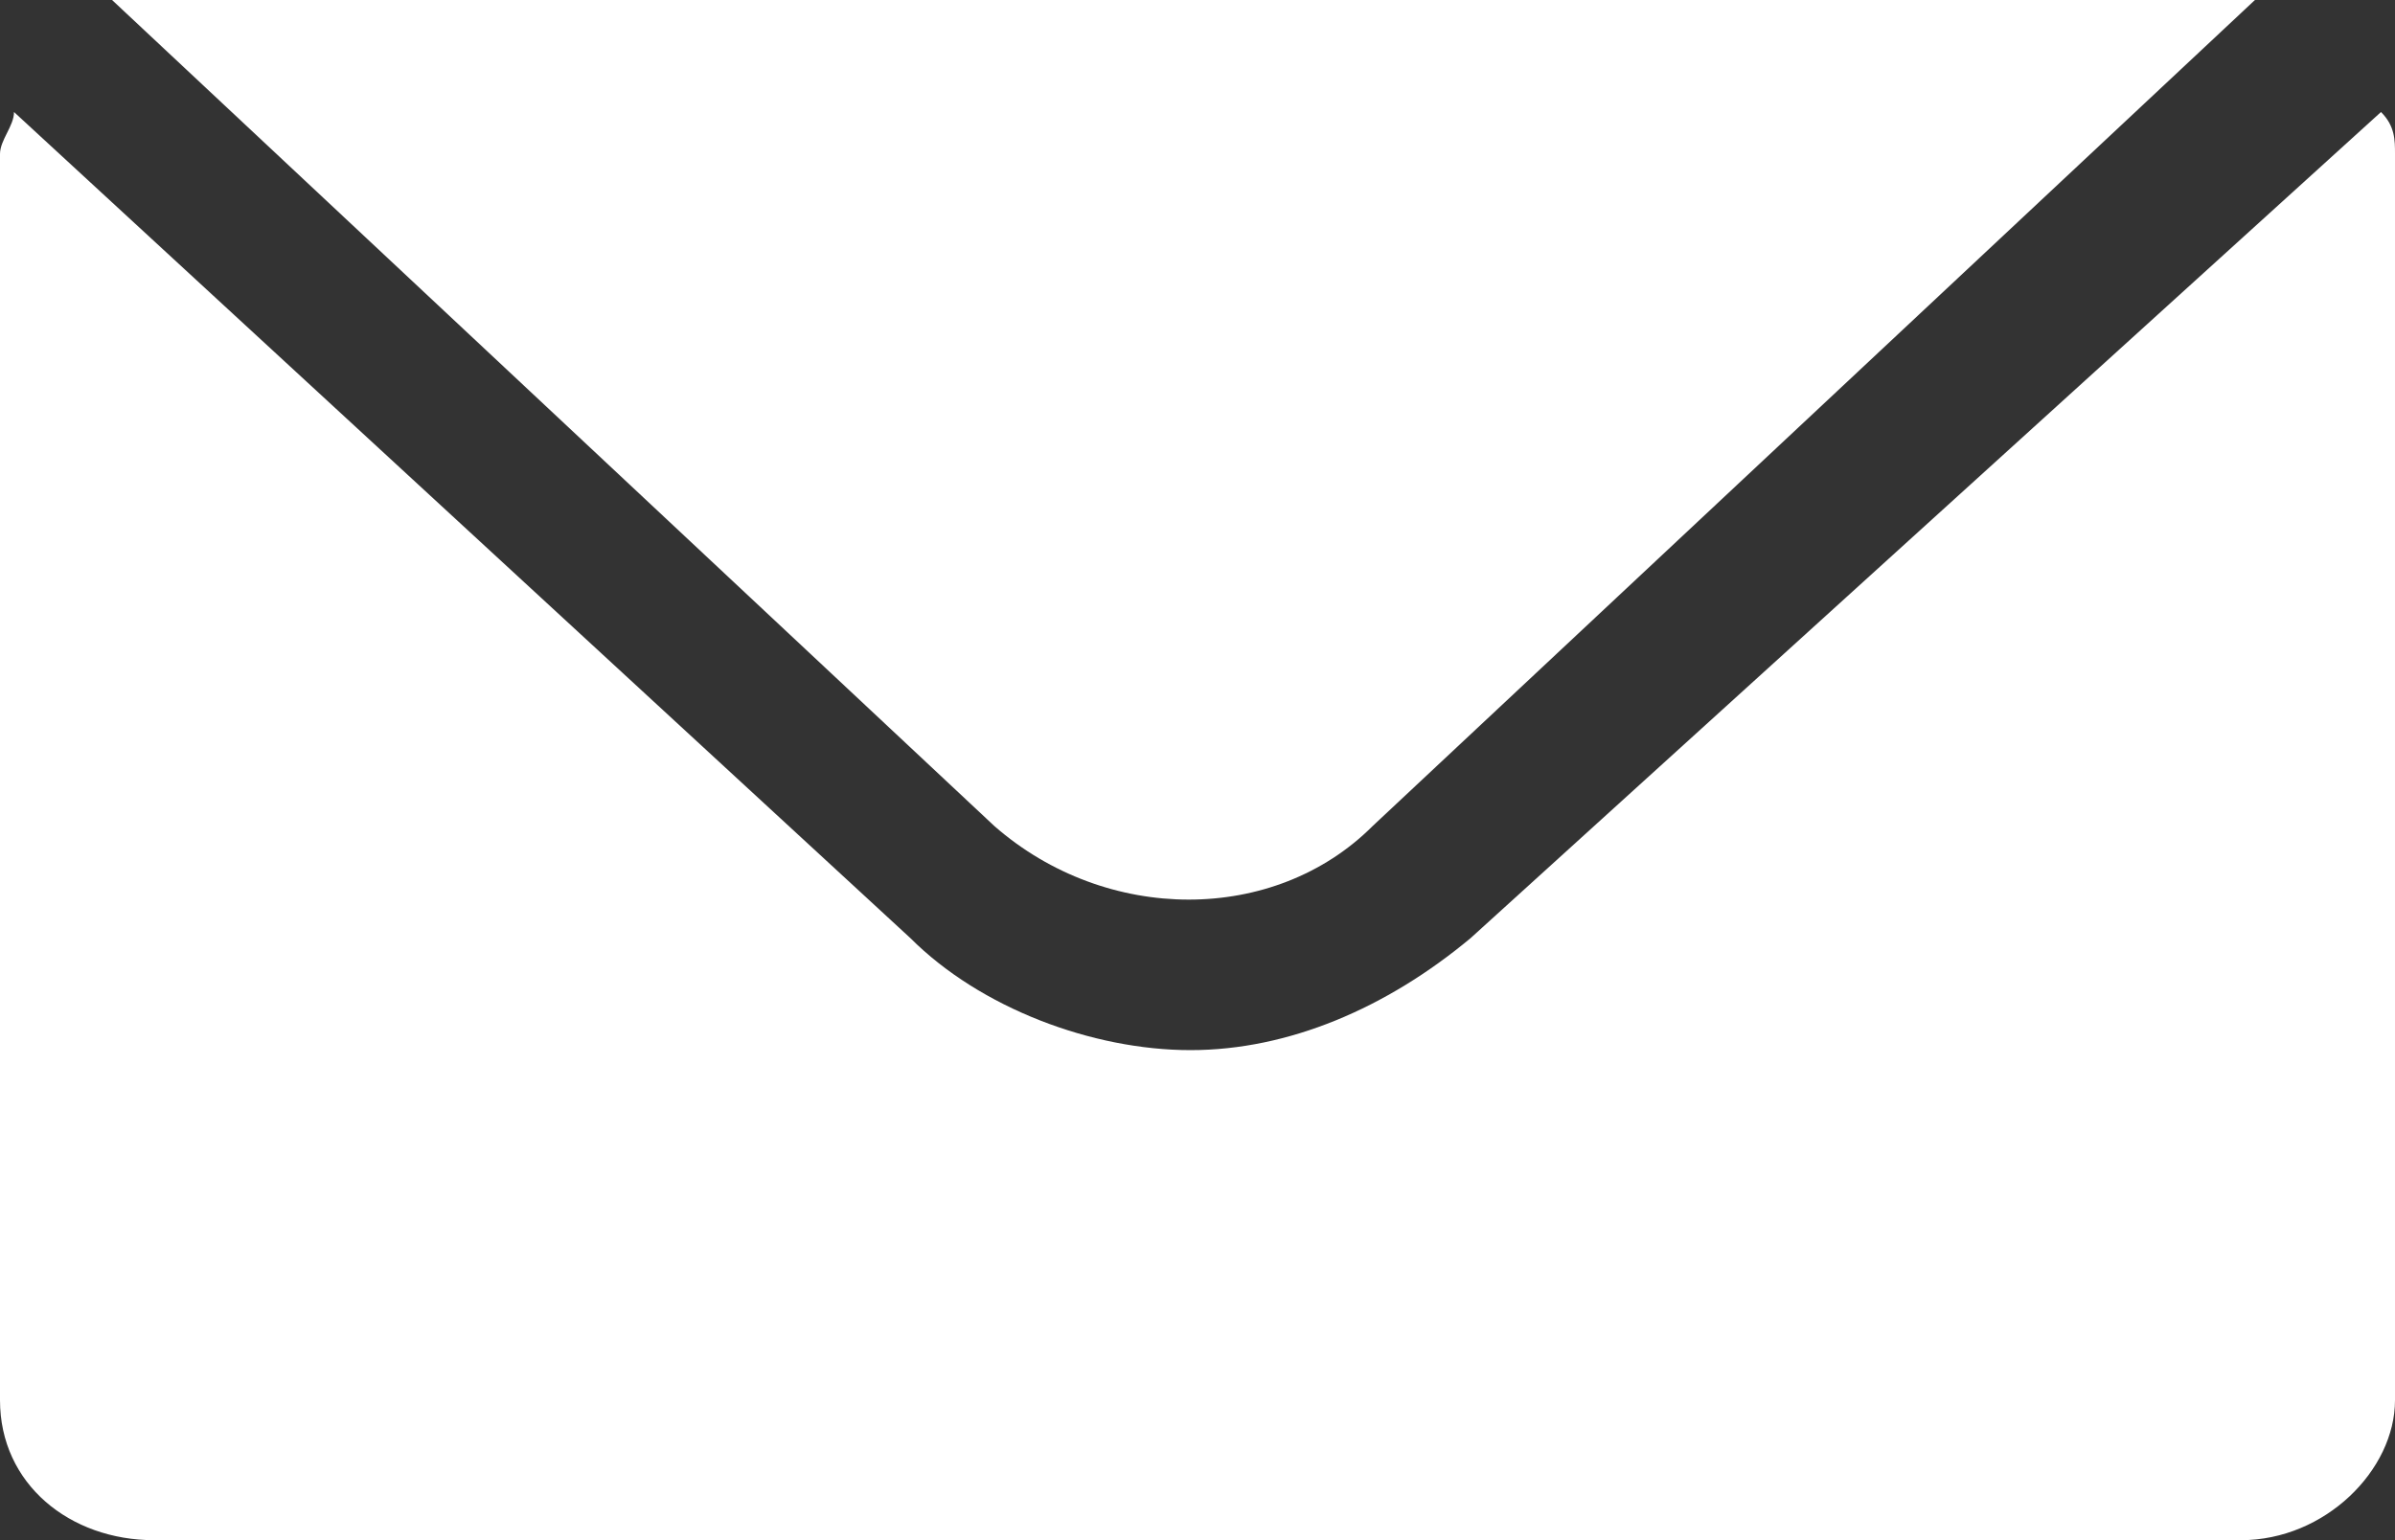 <?xml version="1.0" encoding="utf-8"?><!--Generator: Adobe Illustrator 24.3.0, SVG Export Plug-In . SVG Version: 6.00 Build 0)--><svg version="1.1" id="Ebene_1" xmlns="http://www.w3.org/2000/svg" x="0" y="0" width="17.1" height="11" style="enable-background:new 0 0 17.1 11" xml:space="preserve"><rect width="100%" height="100%" fill="#333333" stroke="none"/><style>.st0{display:none}.st1{display:inline;fill:#00edff}.st2{fill:#bfcbd6}.st2,.st3{display:inline}.st4{fill:#fff}.st5,.st6{fill-rule:evenodd;clip-rule:evenodd;fill:#bfcbd6}.st6{fill:#fff}.st7{display:inline;fill:#fff}.st8{fill:#bfcbd6}</style><g id="Pfeil_U_U" class="st0"><path class="st1" d="M8.5 19.8l-16-18.2h32z"/></g><g id="Pfeil_U_1" class="st0"><path class="st2" d="M8.5 19.8l-16-18.2h32z"/></g><g id="Pfeil_U" class="st0"><g class="st3"><path class="st4" d="M8.5 19.8l-16-18.2h32z"/></g></g><g id="Pfeil_O_1" class="st0"><path class="st2" d="M8.5 1.6l-16 18.2h32z"/></g><g id="Pfeil_O" class="st0"><g class="st3"><path class="st4" d="M8.5 1.6l-16 18.2h32z"/></g></g><g id="Pfeil_L_1" class="st0"><path class="st2" d="M17.6 10.7L-.6-5.3v32z"/></g><g id="Pfeil_L" class="st0"><g class="st3"><path class="st4" d="M17.6 10.7L-.6-5.3v32z"/></g></g><g id="Pfeil_R_1" class="st0"><path class="st2" d="M-.6 10.7l18.2-16v32z"/></g><g id="Pfeil_R" class="st0"><g class="st3"><path class="st4" d="M-.6 10.7l18.2-16v32z"/></g></g><g id="Lupe_1" class="st0"><g class="st3"><path class="st5" d="M16.7 8.5l-4-4c1.3-2.5.9-5.8-1.2-7.9-1.3-1.3-3.1-2-4.8-2s-3.5.7-4.8 2C-.7-.8-.7 3.5 1.9 6.2c1.3 1.3 3.1 2 4.8 2 1.1 0 2.1-.3 3.1-.8l4 4c.4.4.9.4 1.3 0l1.6-1.6c.4-.3.4-.9 0-1.3zM3.9 4.3C2.3 2.7 2.3.2 3.9-1.4c.8-.8 1.8-1.2 2.8-1.2s2.1.4 2.8 1.2c1.6 1.6 1.6 4.1 0 5.7-.8.8-1.8 1.2-2.8 1.2s-2-.4-2.8-1.2z"/></g></g><g id="Lupe" class="st0"><g class="st3"><path class="st6" d="M16.7 8.5l-4-4c1.3-2.5.9-5.8-1.2-7.9-1.3-1.3-3.1-2-4.8-2s-3.5.7-4.8 2C-.7-.8-.7 3.5 1.9 6.2c1.3 1.3 3.1 2 4.8 2 1.1 0 2.1-.3 3.1-.8l4 4c.4.4.9.4 1.3 0l1.6-1.6c.4-.3.4-.9 0-1.3zM3.9 4.3C2.3 2.7 2.3.2 3.9-1.4c.8-.8 1.8-1.2 2.8-1.2s2.1.4 2.8 1.2c1.6 1.6 1.6 4.1 0 5.7-.8.8-1.8 1.2-2.8 1.2s-2-.4-2.8-1.2z"/></g></g><g id="Oben_1" class="st0"><path class="st2" d="M8.5 1.8c.4 0 .8.2 1.1.4l7.3 6.7c.3.3.5.8.5 1.2s-.2.8-.4 1.1c-.3.3-.8.5-1.2.5-.4 0-.8-.2-1.1-.4L9.1 6.2l-.6-.5-.6.6-5.6 5.1c-.3.3-.7.4-1.1.4-.5 0-.9-.2-1.2-.5-.6-.7-.6-1.7.1-2.4l7.3-6.7c.3-.3.7-.4 1.1-.4"/></g><g id="Oben" class="st0"><path class="st7" d="M8.5 1.8c.4 0 .8.2 1.1.4l7.3 6.7c.3.3.5.8.5 1.2s-.2.8-.4 1.1c-.3.3-.8.5-1.2.5-.4 0-.8-.2-1.1-.4L9.1 6.2l-.6-.5-.6.6-5.6 5.1c-.3.3-.7.4-1.1.4-.5 0-.9-.2-1.2-.5-.6-.7-.6-1.7.1-2.4l7.3-6.7c.3-.3.7-.4 1.1-.4"/></g><g id="Social_1" class="st0"><g class="st3"><path class="st8" d="M14.1 7.1c-.8 0-1.4.3-2 .8L5.6 4.3c0-.2.1-.4.1-.6s0-.4-.1-.6l6.5-3.6c.5.5 1.2.8 2 .8C15.7.3 17-1 17-2.5s-1.3-2.8-2.9-2.8-2.9 1.3-2.9 2.8c0 .2 0 .4.1.6L4.8 1.7c-.5-.5-1.2-.8-2-.8C1.3.9 0 2.1 0 3.7s1.3 2.8 2.9 2.8c.8 0 1.4-.3 2-.8l6.5 3.6c0 .2-.1.4-.1.6 0 1.6 1.3 2.8 2.9 2.8s2.9-1.3 2.9-2.8c0-1.5-1.4-2.8-3-2.8z"/></g></g><g id="Social" class="st0"><g class="st3"><path class="st4" d="M14.1 7.1c-.8 0-1.4.3-2 .8L5.6 4.3c0-.2.1-.4.1-.6s0-.4-.1-.6l6.5-3.6c.5.5 1.2.8 2 .8C15.7.3 17-1 17-2.5s-1.3-2.8-2.9-2.8-2.9 1.3-2.9 2.8c0 .2 0 .4.1.6L4.8 1.7c-.5-.5-1.2-.8-2-.8C1.3.9 0 2.1 0 3.7s1.3 2.8 2.9 2.8c.8 0 1.4-.3 2-.8l6.5 3.6c0 .2-.1.4-.1.6 0 1.6 1.3 2.8 2.9 2.8s2.9-1.3 2.9-2.8c0-1.5-1.4-2.8-3-2.8z"/></g></g><g id="Mail_1" class="st0"><g class="st3"><path class="st8" d="M9.8 5.9L16 0H1.1l6.2 5.9c.6.7 1.8.7 2.5 0z"/><path class="st8" d="M10.5 6.7c-.6.5-1.3.8-2 .8s-1.4-.3-2-.8L.3.8c0 .1-.1.2-.1.3V10c0 .6.5 1 1 1h14.5c.6 0 1-.5 1-1V1.1c0-.1 0-.2-.1-.3l-6.1 5.9z"/></g></g><g id="Mail"><path class="st4" d="M9.8 5.9L16.1 0H.8l6.3 5.9c.8.7 2 .7 2.7 0z"/><path class="st4" d="M10.5 6.7c-.6.5-1.3.8-2 .8s-1.5-.3-2-.8L.1.8c0 .1-.1.2-.1.3V10c0 .6.5 1 1.1 1H16c.6 0 1.1-.5 1.1-1V1.1c0-.1 0-.2-.1-.3l-6.5 5.9z"/></g><g id="Mitglied_1" class="st0"><path class="st2" d="M8.2 8.8c0 .3 0 .6.1.8H6.4c-4.8 0-6.9-.8-6.9-.8s0-1.7 1.1-2.7c1-.9 4-1.7 4-1.7v-1c-.4-.4-.8-1-1-1.6-.5-.2-.9-1-.9-1.6 0-.5.3-.7.6-.6v-1.3c0-1.7 1.4-3.1 3-3.1 1.7 0 3 1.4 3 3.1v1.3c.3 0 .6.1.6.6S9.5 1.5 9 1.8c-.2.6-.6 1.2-1 1.6v1.1s.8.2 1.6.5c-.8.9-1.4 2.3-1.4 3.8zm9.3 0c0 2.4-1.9 4.4-4.2 4.4s-4.2-2-4.2-4.4 1.9-4.4 4.2-4.4 4.2 2 4.2 4.4zM15.8 8H14V6.1h-1.5V8h-1.8v1.6h1.8v1.9h1.6V9.6h1.8V8h-.1z"/></g><g id="Mitglied" class="st0"><path class="st7" d="M8.2 8.8c0 .3 0 .6.1.8H6.4c-4.8 0-6.9-.8-6.9-.8s0-1.7 1.1-2.7c1-.9 4-1.7 4-1.7v-1c-.4-.4-.8-1-1-1.6-.5-.2-.9-1-.9-1.6 0-.5.3-.7.6-.6v-1.3c0-1.7 1.4-3.1 3-3.1 1.7 0 3 1.4 3 3.1v1.3c.3 0 .6.1.6.6S9.5 1.5 9 1.8c-.2.6-.6 1.2-1 1.6v1.1s.8.2 1.6.5c-.8.9-1.4 2.3-1.4 3.8zm9.3 0c0 2.4-1.9 4.4-4.2 4.4s-4.2-2-4.2-4.4 1.9-4.4 4.2-4.4 4.2 2 4.2 4.4zM15.8 8H14V6.1h-1.5V8h-1.8v1.6h1.8v1.9h1.6V9.6h1.8V8h-.1z"/></g></svg>